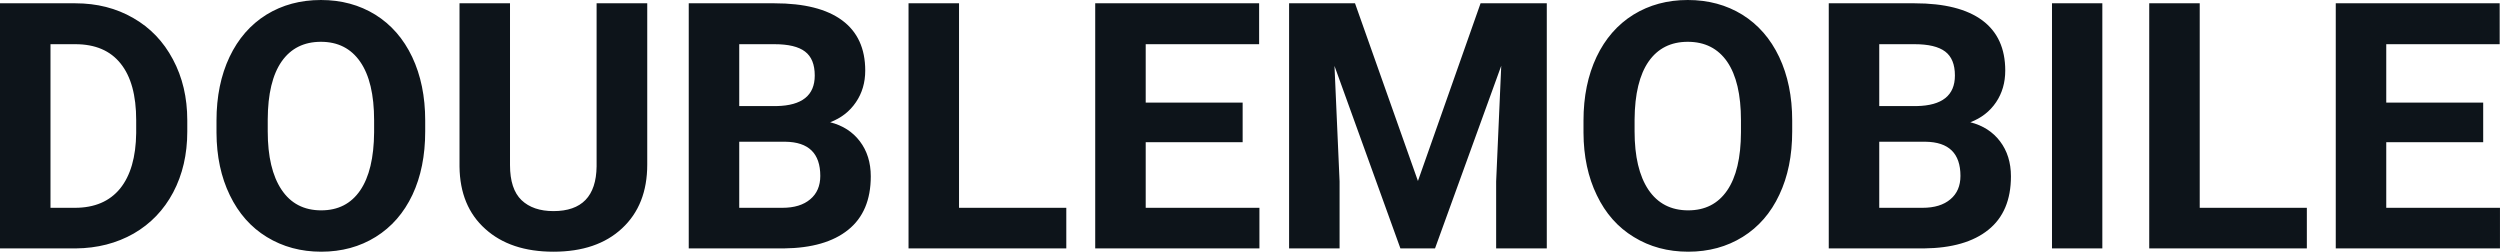 <svg fill="#0d141a" viewBox="0 0 166.862 16.801" height="100%" width="100%" xmlns="http://www.w3.org/2000/svg"><path preserveAspectRatio="none" d="M5.06 16.58L0 16.58L0 0.22L5.03 0.22Q7.19 0.22 8.89 1.20Q10.59 2.17 11.54 3.96Q12.50 5.75 12.50 8.03L12.50 8.03L12.50 8.78Q12.50 11.06 11.56 12.84Q10.62 14.61 8.92 15.59Q7.21 16.56 5.06 16.58L5.06 16.58ZM5.03 2.95L3.37 2.95L3.37 13.87L5.00 13.87Q6.97 13.87 8.02 12.58Q9.06 11.29 9.09 8.88L9.09 8.88L9.09 8.02Q9.09 5.53 8.05 4.24Q7.02 2.95 5.03 2.95L5.03 2.95ZM28.38 8.04L28.38 8.77Q28.38 11.19 27.53 13.00Q26.67 14.82 25.08 15.81Q23.49 16.80 21.44 16.80L21.44 16.80Q19.41 16.80 17.81 15.82Q16.22 14.85 15.34 13.03Q14.46 11.22 14.45 8.86L14.45 8.86L14.45 8.05Q14.45 5.64 15.32 3.80Q16.19 1.97 17.78 0.98Q19.37 0 21.42 0Q23.46 0 25.05 0.98Q26.64 1.97 27.51 3.80Q28.38 5.64 28.38 8.04L28.38 8.04ZM24.97 8.83L24.97 8.03Q24.97 5.46 24.04 4.12Q23.12 2.79 21.42 2.79L21.42 2.79Q19.72 2.79 18.80 4.10Q17.88 5.42 17.87 7.97L17.87 7.97L17.87 8.77Q17.87 11.28 18.79 12.66Q19.71 14.04 21.44 14.04L21.44 14.04Q23.13 14.04 24.04 12.71Q24.95 11.38 24.97 8.83L24.97 8.83ZM39.82 0.22L43.20 0.22L43.20 10.99Q43.20 13.68 41.52 15.24Q39.85 16.80 36.94 16.80L36.94 16.80Q34.07 16.80 32.39 15.28Q30.70 13.77 30.67 11.12L30.67 11.12L30.67 0.22L34.04 0.22L34.04 11.02Q34.04 12.62 34.81 13.36Q35.58 14.09 36.94 14.09L36.94 14.09Q39.78 14.09 39.82 11.11L39.82 11.11L39.82 0.22ZM52.32 16.58L45.97 16.58L45.97 0.22L51.69 0.22Q54.67 0.22 56.21 1.36Q57.75 2.50 57.75 4.71L57.75 4.71Q57.75 5.91 57.13 6.82Q56.51 7.74 55.41 8.16L55.41 8.16Q56.67 8.48 57.39 9.43Q58.12 10.39 58.12 11.77L58.12 11.77Q58.12 14.13 56.61 15.34Q55.11 16.55 52.32 16.58L52.32 16.58ZM52.42 9.46L49.34 9.46L49.34 13.87L52.22 13.87Q53.41 13.87 54.08 13.30Q54.75 12.74 54.75 11.74L54.75 11.74Q54.75 9.49 52.42 9.46L52.42 9.46ZM49.34 2.95L49.34 7.08L51.83 7.08Q54.38 7.03 54.38 5.04L54.38 5.04Q54.38 3.93 53.73 3.44Q53.09 2.95 51.69 2.95L51.69 2.95L49.34 2.95ZM64.01 0.22L64.01 13.87L71.17 13.87L71.17 16.58L60.64 16.58L60.64 0.22L64.01 0.22ZM82.94 6.85L82.94 9.49L76.47 9.49L76.47 13.87L84.06 13.87L84.06 16.58L73.10 16.58L73.10 0.22L84.04 0.22L84.04 2.95L76.47 2.95L76.47 6.85L82.94 6.85ZM86.04 0.22L90.44 0.22L94.64 12.08L98.82 0.22L103.24 0.22L103.24 16.58L99.86 16.58L99.86 12.11L100.20 4.39L95.78 16.58L93.47 16.58L89.07 4.40L89.41 12.11L89.41 16.58L86.04 16.58L86.04 0.22ZM119.62 8.04L119.62 8.77Q119.62 11.19 118.76 13.00Q117.91 14.82 116.32 15.81Q114.73 16.80 112.68 16.80L112.68 16.80Q110.64 16.80 109.05 15.82Q107.45 14.85 106.58 13.03Q105.70 11.22 105.69 8.86L105.69 8.86L105.69 8.05Q105.69 5.64 106.56 3.80Q107.43 1.97 109.02 0.98Q110.61 0 112.65 0Q114.70 0 116.29 0.98Q117.88 1.97 118.75 3.80Q119.62 5.64 119.62 8.04L119.62 8.04ZM116.20 8.83L116.20 8.03Q116.20 5.46 115.28 4.12Q114.36 2.79 112.65 2.79L112.65 2.79Q110.96 2.79 110.04 4.10Q109.12 5.42 109.10 7.97L109.10 7.97L109.10 8.77Q109.10 11.28 110.02 12.66Q110.95 14.04 112.68 14.04L112.68 14.04Q114.37 14.04 115.28 12.71Q116.19 11.38 116.20 8.83L116.20 8.83ZM128.42 16.58L122.06 16.58L122.06 0.22L127.79 0.22Q130.77 0.22 132.31 1.36Q133.84 2.50 133.84 4.71L133.84 4.71Q133.84 5.91 133.23 6.82Q132.61 7.74 131.51 8.16L131.51 8.16Q132.77 8.48 133.49 9.43Q134.22 10.39 134.22 11.77L134.22 11.77Q134.22 14.13 132.71 15.34Q131.21 16.55 128.42 16.58L128.42 16.58ZM128.52 9.46L125.43 9.46L125.43 13.87L128.32 13.87Q129.51 13.87 130.18 13.30Q130.85 12.74 130.85 11.74L130.85 11.74Q130.85 9.49 128.52 9.46L128.52 9.46ZM125.43 2.95L125.43 7.08L127.93 7.08Q130.48 7.03 130.48 5.04L130.48 5.04Q130.48 3.93 129.83 3.44Q129.18 2.95 127.79 2.95L127.79 2.95L125.43 2.95ZM140.32 0.22L140.32 16.58L136.96 16.58L136.96 0.22L140.32 0.22ZM146.82 0.22L146.82 13.87L153.97 13.87L153.97 16.58L143.45 16.58L143.45 0.22L146.82 0.22ZM165.74 6.85L165.74 9.49L159.27 9.49L159.27 13.87L166.86 13.87L166.86 16.58L155.90 16.58L155.90 0.22L166.84 0.22L166.84 2.95L159.27 2.95L159.27 6.85L165.74 6.85Z"></path></svg>